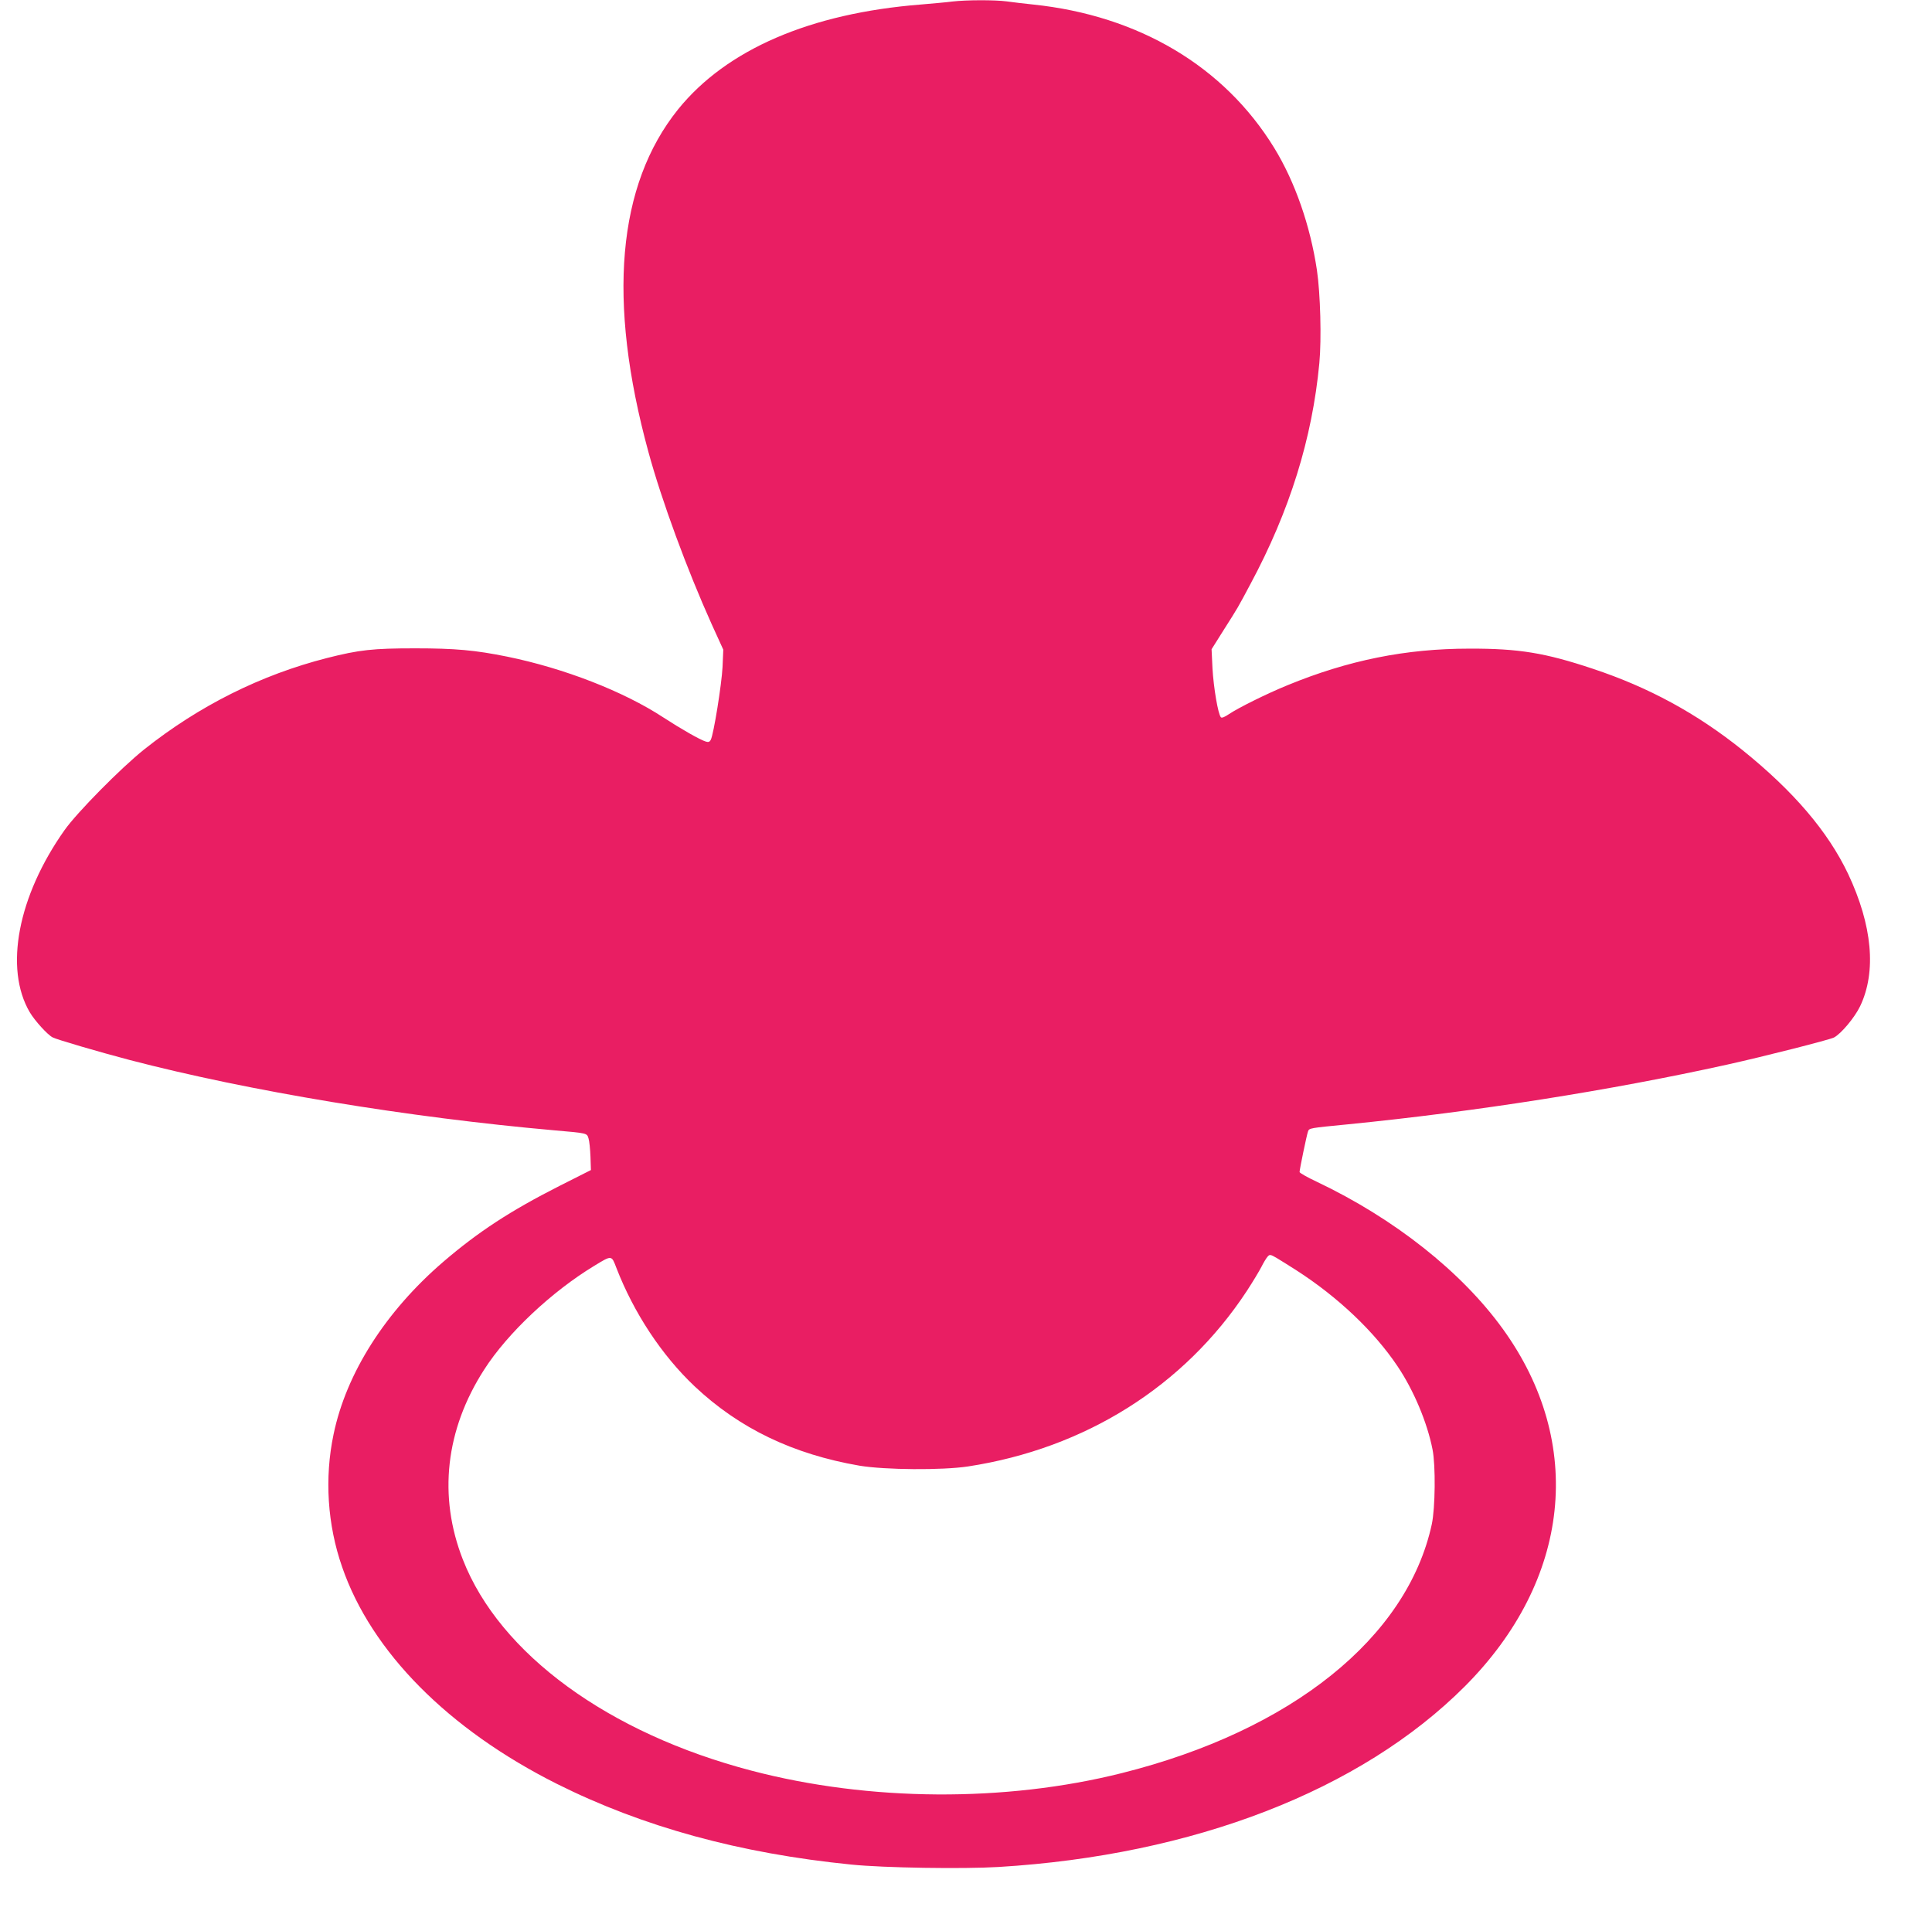 <?xml version="1.0" standalone="no"?>
<!DOCTYPE svg PUBLIC "-//W3C//DTD SVG 20010904//EN"
 "http://www.w3.org/TR/2001/REC-SVG-20010904/DTD/svg10.dtd">
<svg version="1.0" xmlns="http://www.w3.org/2000/svg"
 width="1280pt" height="1275pt" viewBox="0 0 1280 1275"
 preserveAspectRatio="xMidYMid meet">
<g transform="translate(0,1275) scale(0.1,-0.1)"
fill="#e91e63" stroke="none">
<path d="M6310 12740 c-36 -5 -130 -13 -210 -20 -732 -58 -1287 -298 -1607
-694 -404 -502 -471 -1268 -197 -2271 88 -323 256 -779 419 -1141 l77 -169 -5
-115 c-6 -116 -59 -447 -78 -482 -7 -14 -16 -17 -32 -12 -38 11 -167 85 -282
160 -264 173 -658 326 -1035 403 -212 43 -345 55 -610 55 -280 0 -370 -10
-583 -64 -439 -112 -847 -316 -1212 -606 -154 -123 -444 -417 -527 -534 -310
-438 -401 -917 -231 -1207 33 -56 118 -150 152 -167 29 -15 306 -96 511 -150
790 -206 1842 -380 2815 -466 218 -19 213 -18 224 -53 6 -18 11 -72 13 -121
l3 -89 -210 -106 c-325 -165 -536 -303 -767 -501 -383 -329 -644 -738 -728
-1144 -61 -290 -41 -599 57 -880 194 -562 704 -1076 1424 -1437 568 -284 1209
-460 1949 -534 215 -22 740 -30 975 -16 1293 78 2400 507 3089 1196 703 704
800 1613 252 2370 -273 378 -719 731 -1233 975 -62 29 -113 58 -113 64 0 17
48 249 56 269 8 22 8 22 264 47 847 84 1741 225 2510 395 249 55 680 165 710
180 48 25 138 133 174 208 109 229 81 535 -80 877 -134 281 -361 547 -700 820
-303 243 -621 416 -992 539 -315 105 -489 134 -817 133 -422 0 -802 -77 -1204
-242 -142 -58 -328 -151 -389 -192 -28 -19 -47 -27 -53 -21 -19 19 -49 199
-56 325 l-6 126 78 124 c102 161 92 144 179 307 261 486 410 966 457 1465 15
160 7 460 -16 616 -44 294 -145 585 -283 810 -331 540 -898 877 -1597 950 -60
6 -140 16 -177 21 -77 10 -264 10 -358 -1z m2280 -8408 c275 -177 515 -405
669 -635 107 -159 197 -373 232 -552 21 -106 18 -388 -5 -495 -163 -752 -929
-1367 -2054 -1649 -773 -194 -1674 -188 -2452 16 -949 248 -1669 774 -1913
1398 -165 420 -116 861 141 1260 155 242 448 517 730 688 117 71 113 71 146
-15 115 -297 300 -578 518 -784 296 -279 652 -450 1093 -526 169 -28 546 -31
718 -5 777 119 1433 532 1847 1162 40 61 83 133 97 160 14 28 32 58 41 68 14
16 18 16 61 -9 25 -15 84 -52 131 -82z"/>
</g>
</svg>
